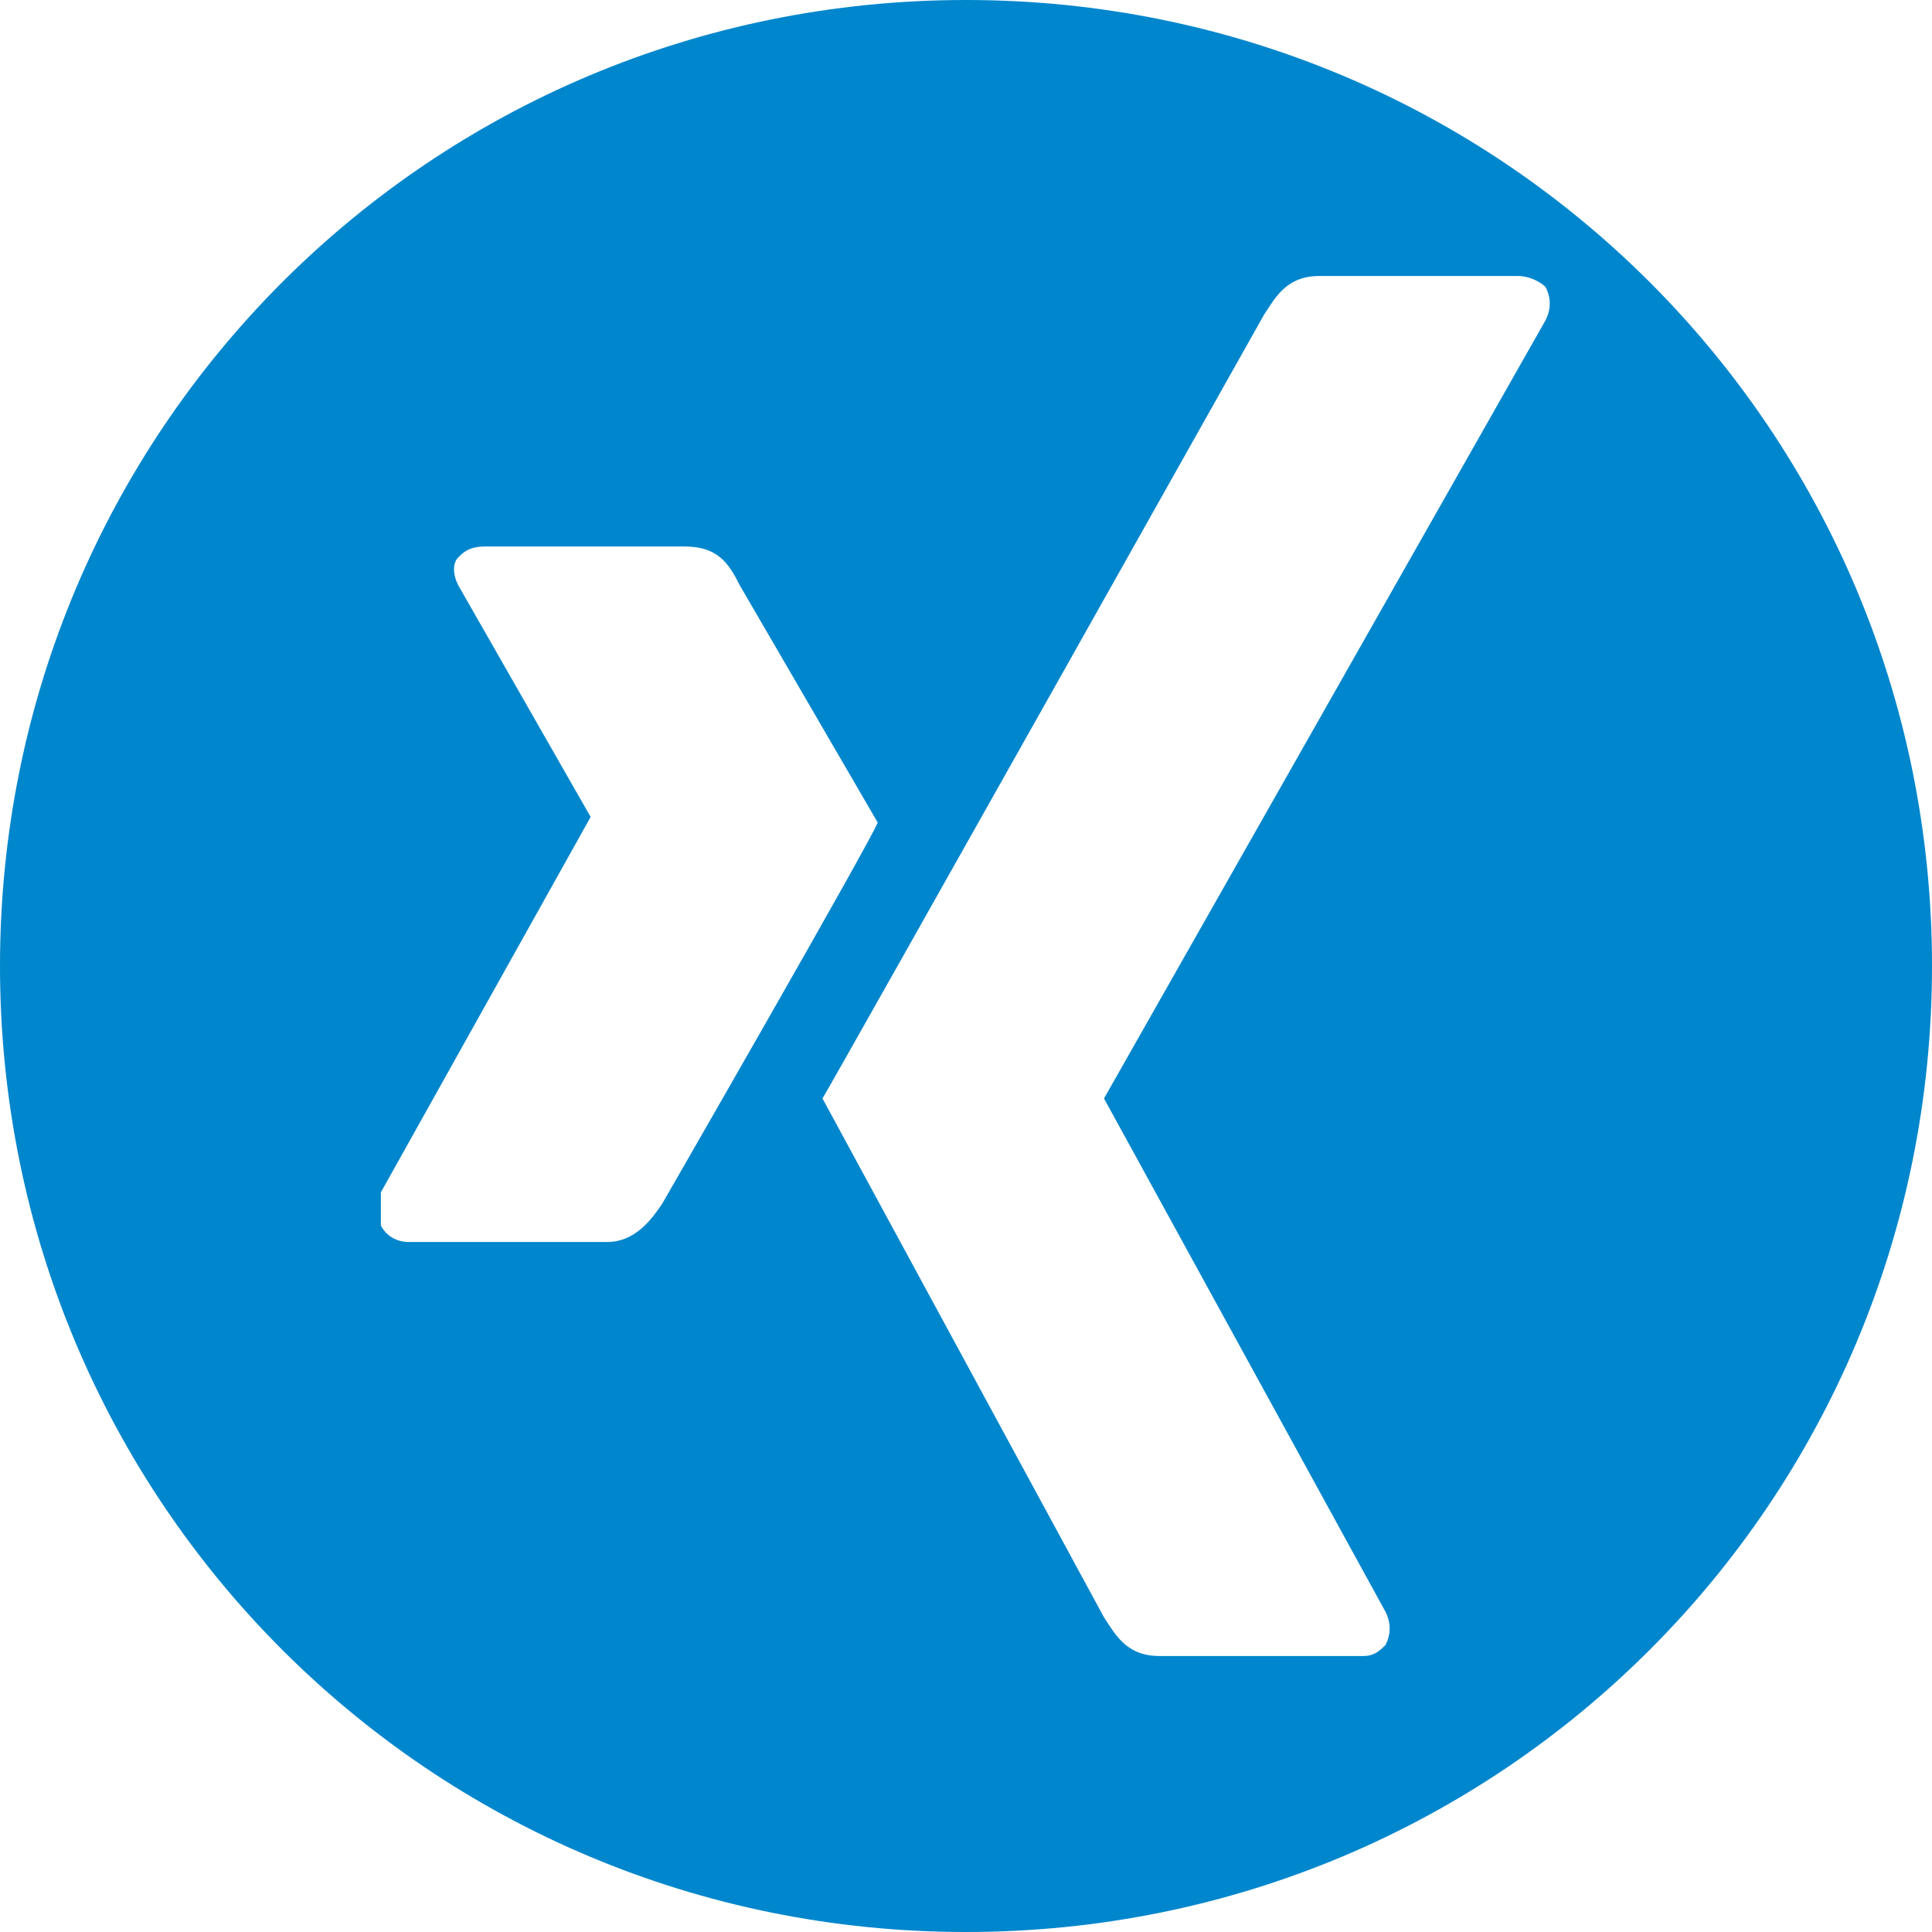 <?xml version="1.0" encoding="utf-8"?>
<!-- Generator: Adobe Illustrator 21.0.0, SVG Export Plug-In . SVG Version: 6.00 Build 0)  -->
<svg version="1.1" id="Ebene_1" xmlns="http://www.w3.org/2000/svg" xmlns:xlink="http://www.w3.org/1999/xlink" x="0px" y="0px"
	 viewBox="0 0 35 35" style="enable-background:new 0 0 35 35;" xml:space="preserve">
<style type="text/css">
	.st0{fill:#0086CD;}
</style>
<path class="st0" d="M17.5,0C7.8,0,0,7.8,0,17.5S7.8,35,17.5,35S35,27.2,35,17.5S27.2,0,17.5,0z M11,22.5H7.4
	c-0.2,0-0.4-0.1-0.5-0.3v-0.6l3.8-6.8c0,0,0,0,0,0l-2.4-4.2c-0.1-0.2-0.1-0.4,0-0.5C8.4,10,8.5,9.9,8.8,9.9h3.6c0.6,0,0.8,0.3,1,0.7
	c0,0,2.5,4.3,2.5,4.3c-0.1,0.3-3.9,6.9-3.9,6.9C11.8,22.1,11.5,22.5,11,22.5z M28,5.8l-8,14.1c0,0,0,0,0,0l5.1,9.3
	c0.1,0.2,0.1,0.4,0,0.6C25,29.9,24.9,30,24.7,30H21c-0.6,0-0.8-0.4-1-0.7c0,0-5.1-9.4-5.1-9.4c0.3-0.5,8-14.2,8-14.2
	c0.2-0.3,0.4-0.7,1-0.7v0h3.6c0.2,0,0.4,0.1,0.5,0.2C28.1,5.4,28.1,5.6,28,5.8z"/>
</svg>
